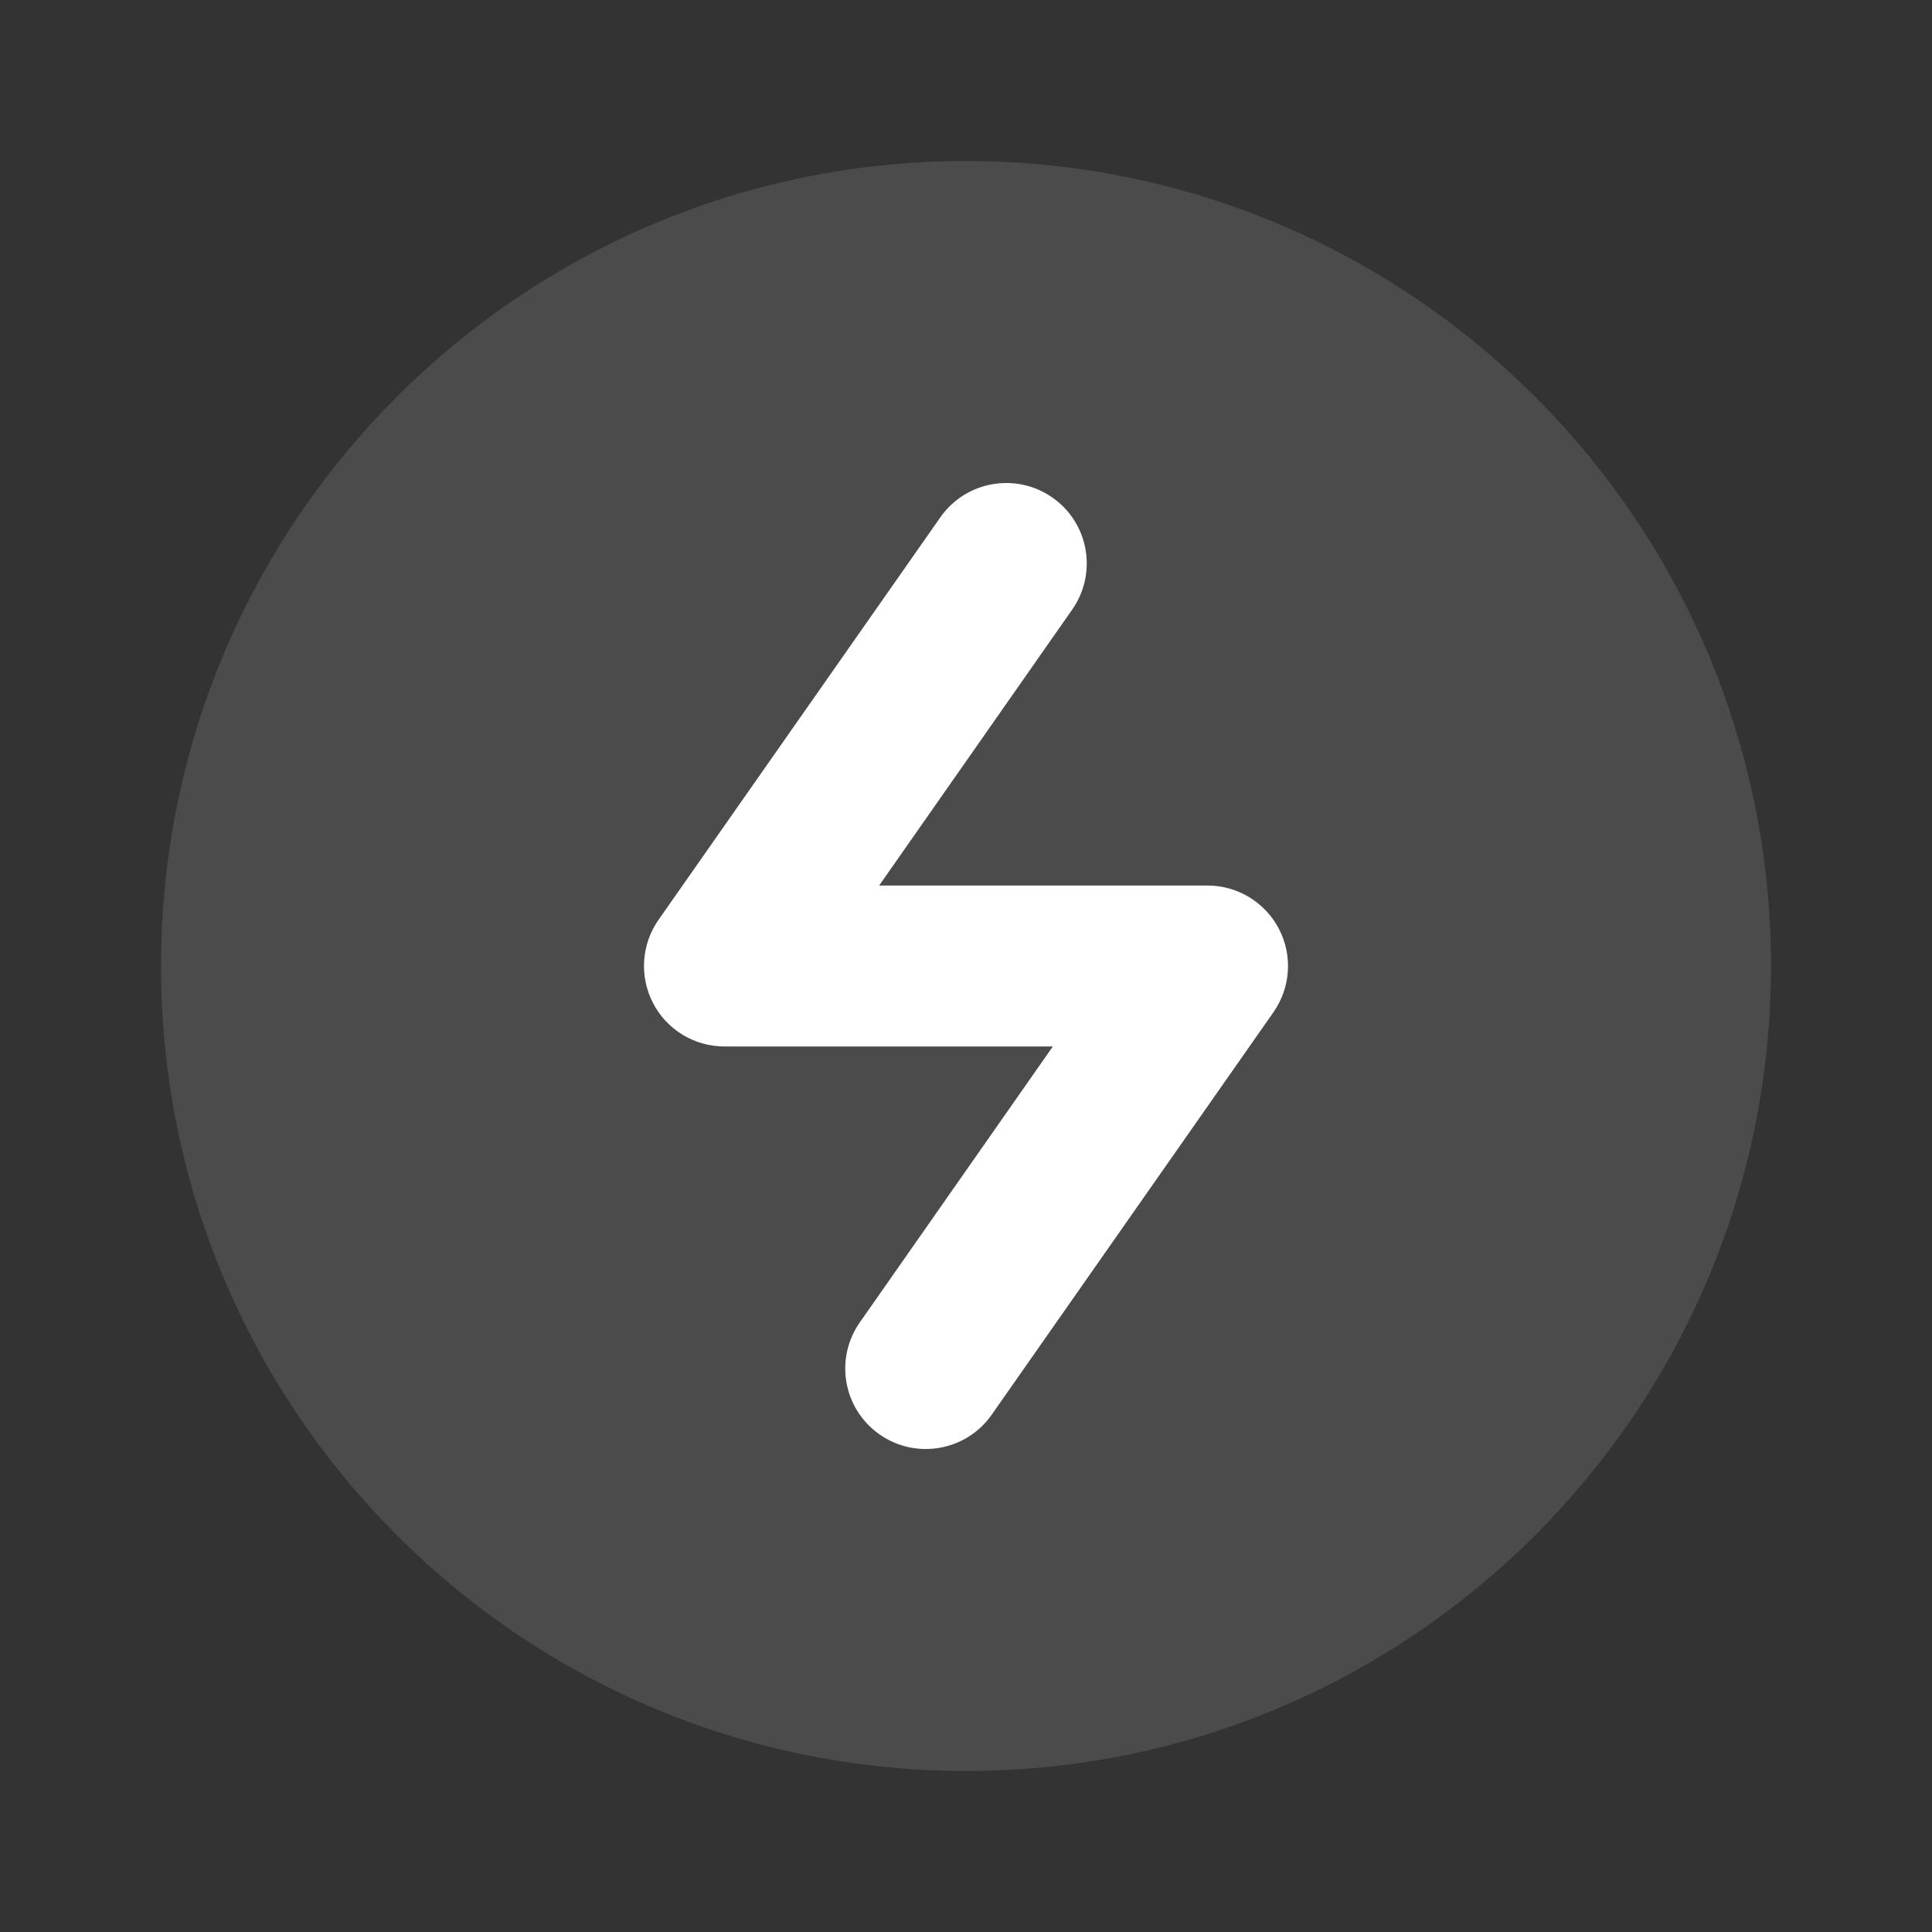 <?xml version="1.0" encoding="UTF-8"?> <svg xmlns="http://www.w3.org/2000/svg" width="20" height="20" viewBox="0 0 20 20" fill="none"><rect x="0" y="0" width="20" height="20" fill="#333333" stroke="none"/><path opacity="0.12" fill-rule="evenodd" clip-rule="evenodd" d="M10 18.333C14.602 18.333 18.333 14.602 18.333 10C18.333 5.398 14.602 1.667 10 1.667C5.398 1.667 1.667 5.398 1.667 10C1.667 14.602 5.398 18.333 10 18.333Z" fill="white"></path><path fill-rule="evenodd" clip-rule="evenodd" d="M11.099 6.311C11.363 5.934 11.272 5.415 10.895 5.151C10.518 4.887 9.998 4.978 9.734 5.356L6.817 9.522C6.639 9.777 6.617 10.109 6.761 10.385C6.904 10.661 7.189 10.833 7.5 10.833H10.899L8.901 13.689C8.637 14.066 8.728 14.585 9.105 14.849C9.482 15.113 10.002 15.022 10.266 14.645L13.183 10.478C13.361 10.223 13.383 9.891 13.239 9.615C13.096 9.34 12.811 9.167 12.5 9.167H9.101L11.099 6.311Z" fill="white"></path></svg> 